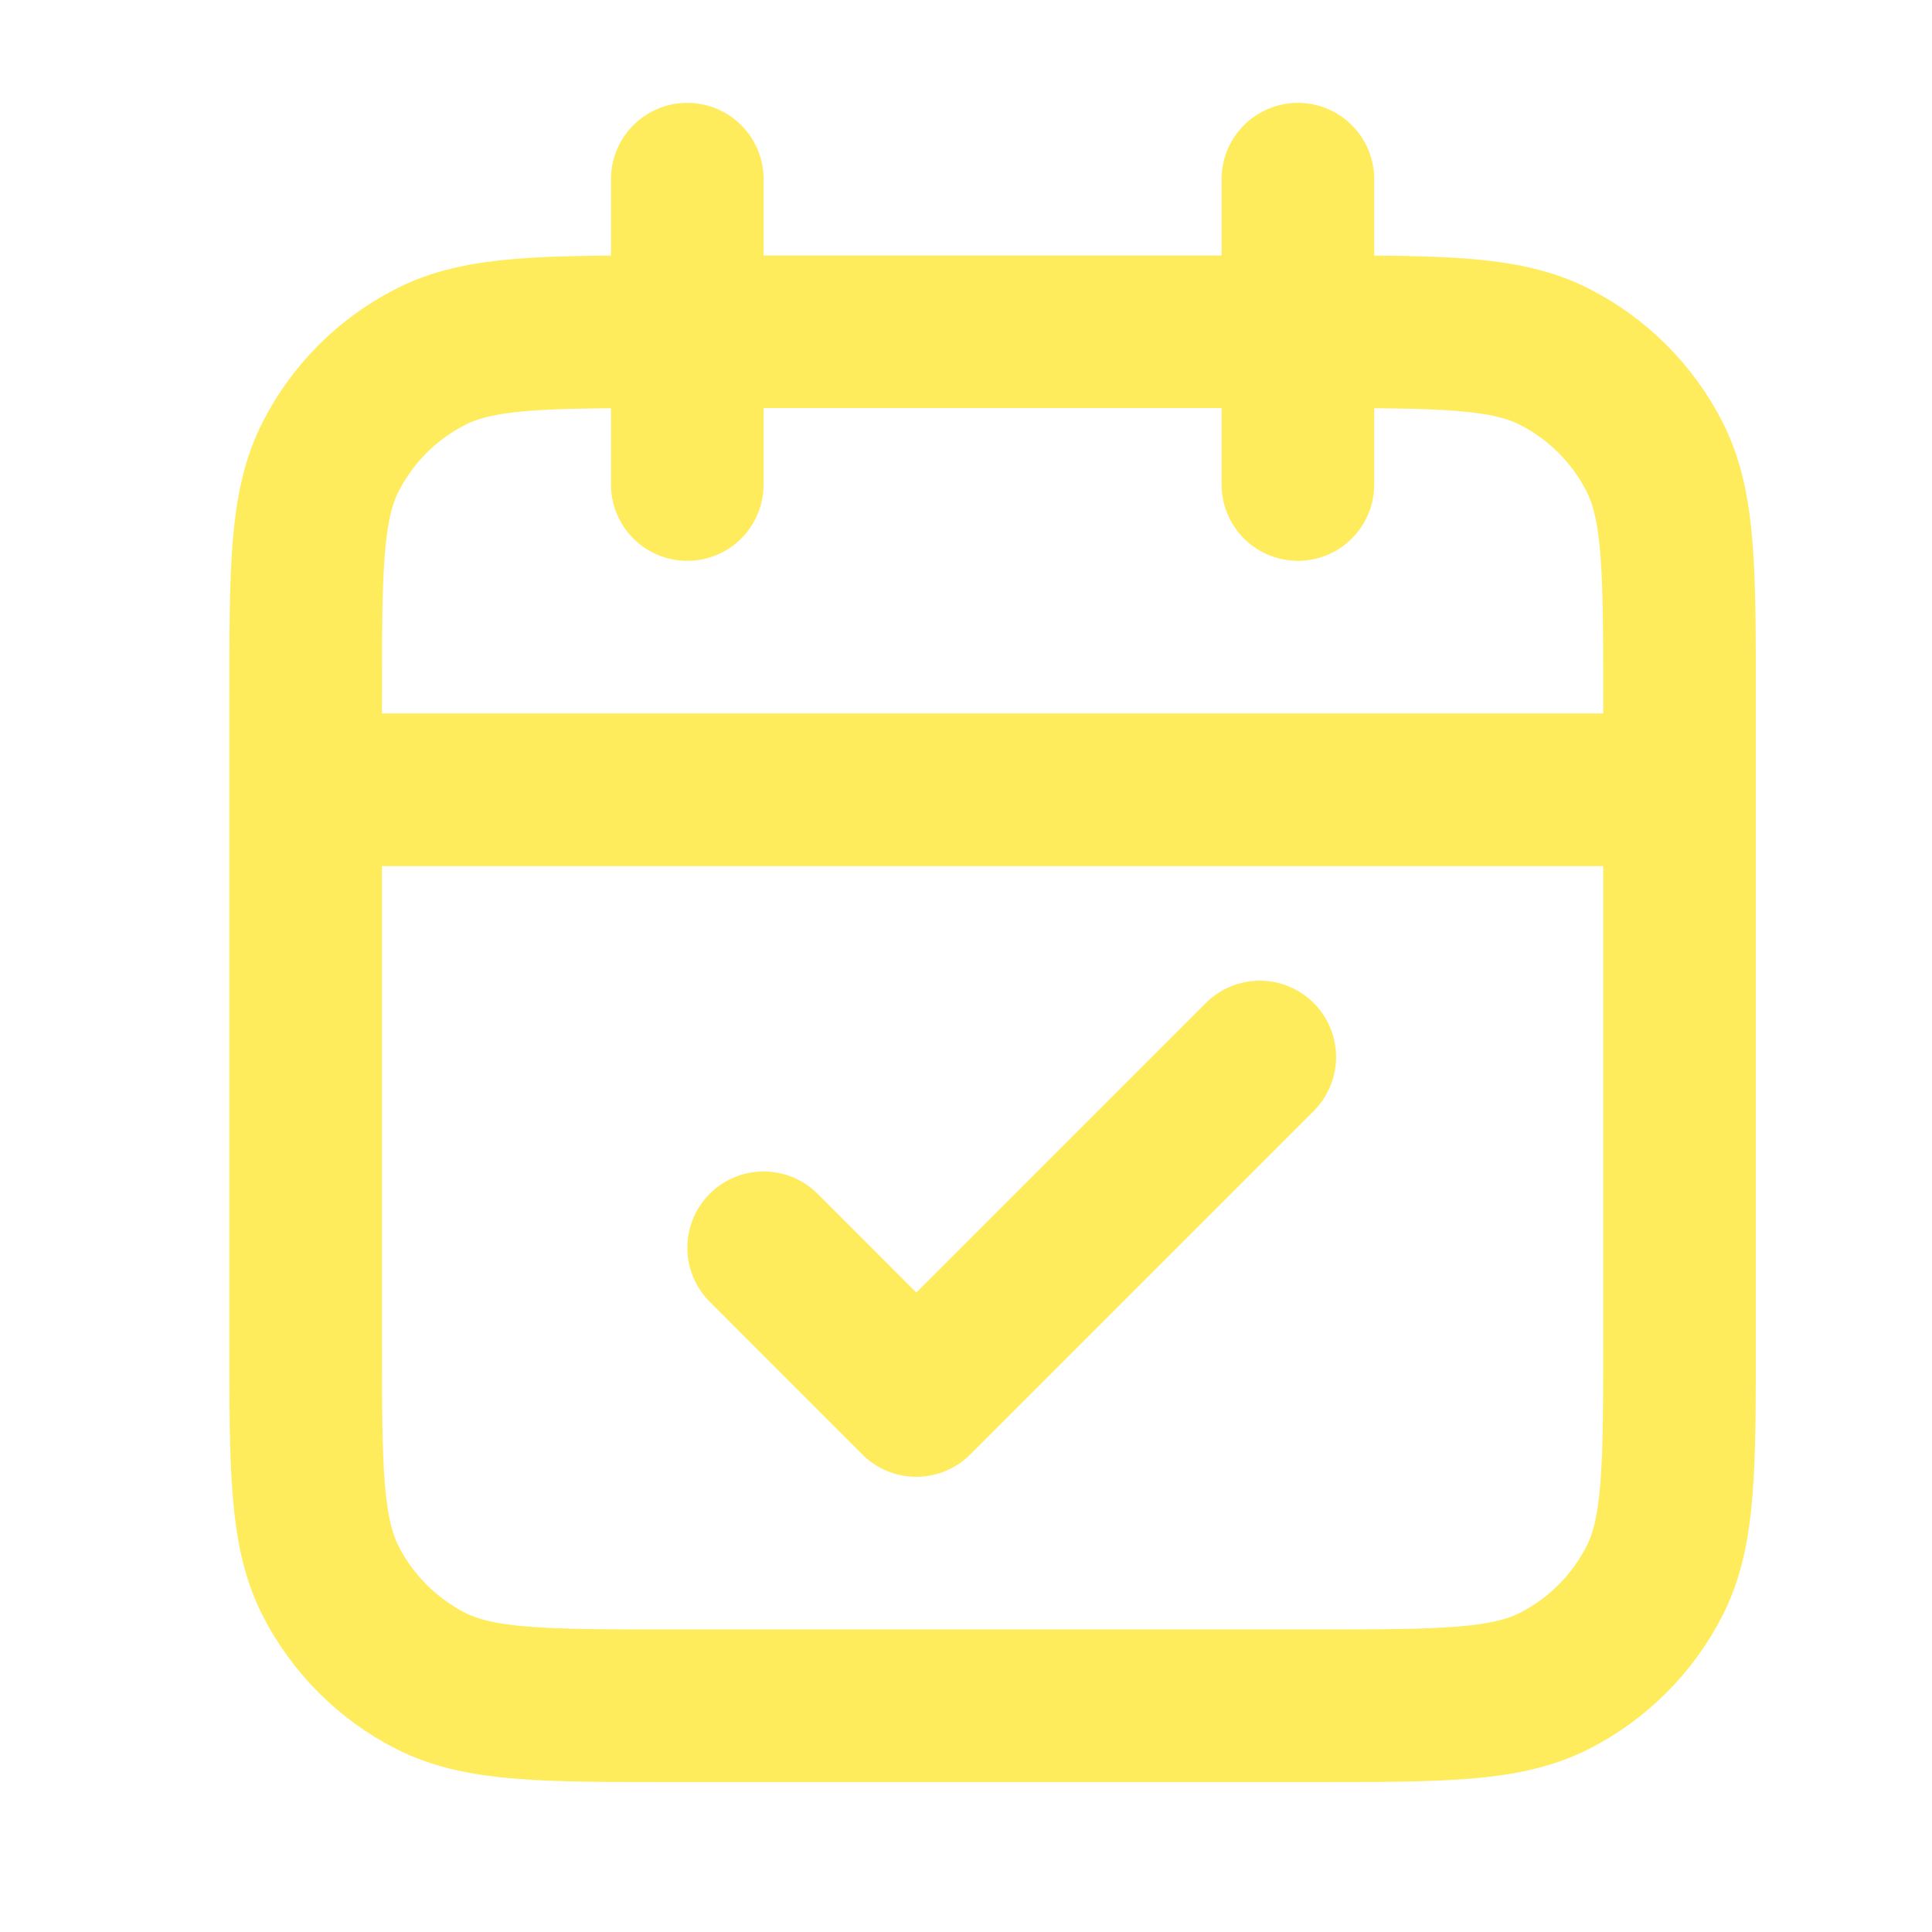 <svg width="19" height="19" viewBox="0 0 19 19" fill="none" xmlns="http://www.w3.org/2000/svg">
<g id="calendar-check-01">
<path id="Icon" d="M16.517 7.767H3.006M12.764 1.762V4.765M6.759 1.762V4.765M7.51 12.271L9.011 13.773L12.389 10.395M6.609 16.775H12.914C14.175 16.775 14.806 16.775 15.288 16.53C15.712 16.314 16.056 15.969 16.272 15.546C16.517 15.064 16.517 14.433 16.517 13.172V6.866C16.517 5.605 16.517 4.975 16.272 4.493C16.056 4.069 15.712 3.725 15.288 3.509C14.806 3.263 14.175 3.263 12.914 3.263H6.609C5.347 3.263 4.717 3.263 4.235 3.509C3.811 3.725 3.467 4.069 3.251 4.493C3.006 4.975 3.006 5.605 3.006 6.866V13.172C3.006 14.433 3.006 15.064 3.251 15.546C3.467 15.969 3.811 16.314 4.235 16.53C4.717 16.775 5.347 16.775 6.609 16.775Z" stroke="#FFEC5C" stroke-width="1.501" stroke-linecap="round" stroke-linejoin="round"/>
</g>
</svg>
